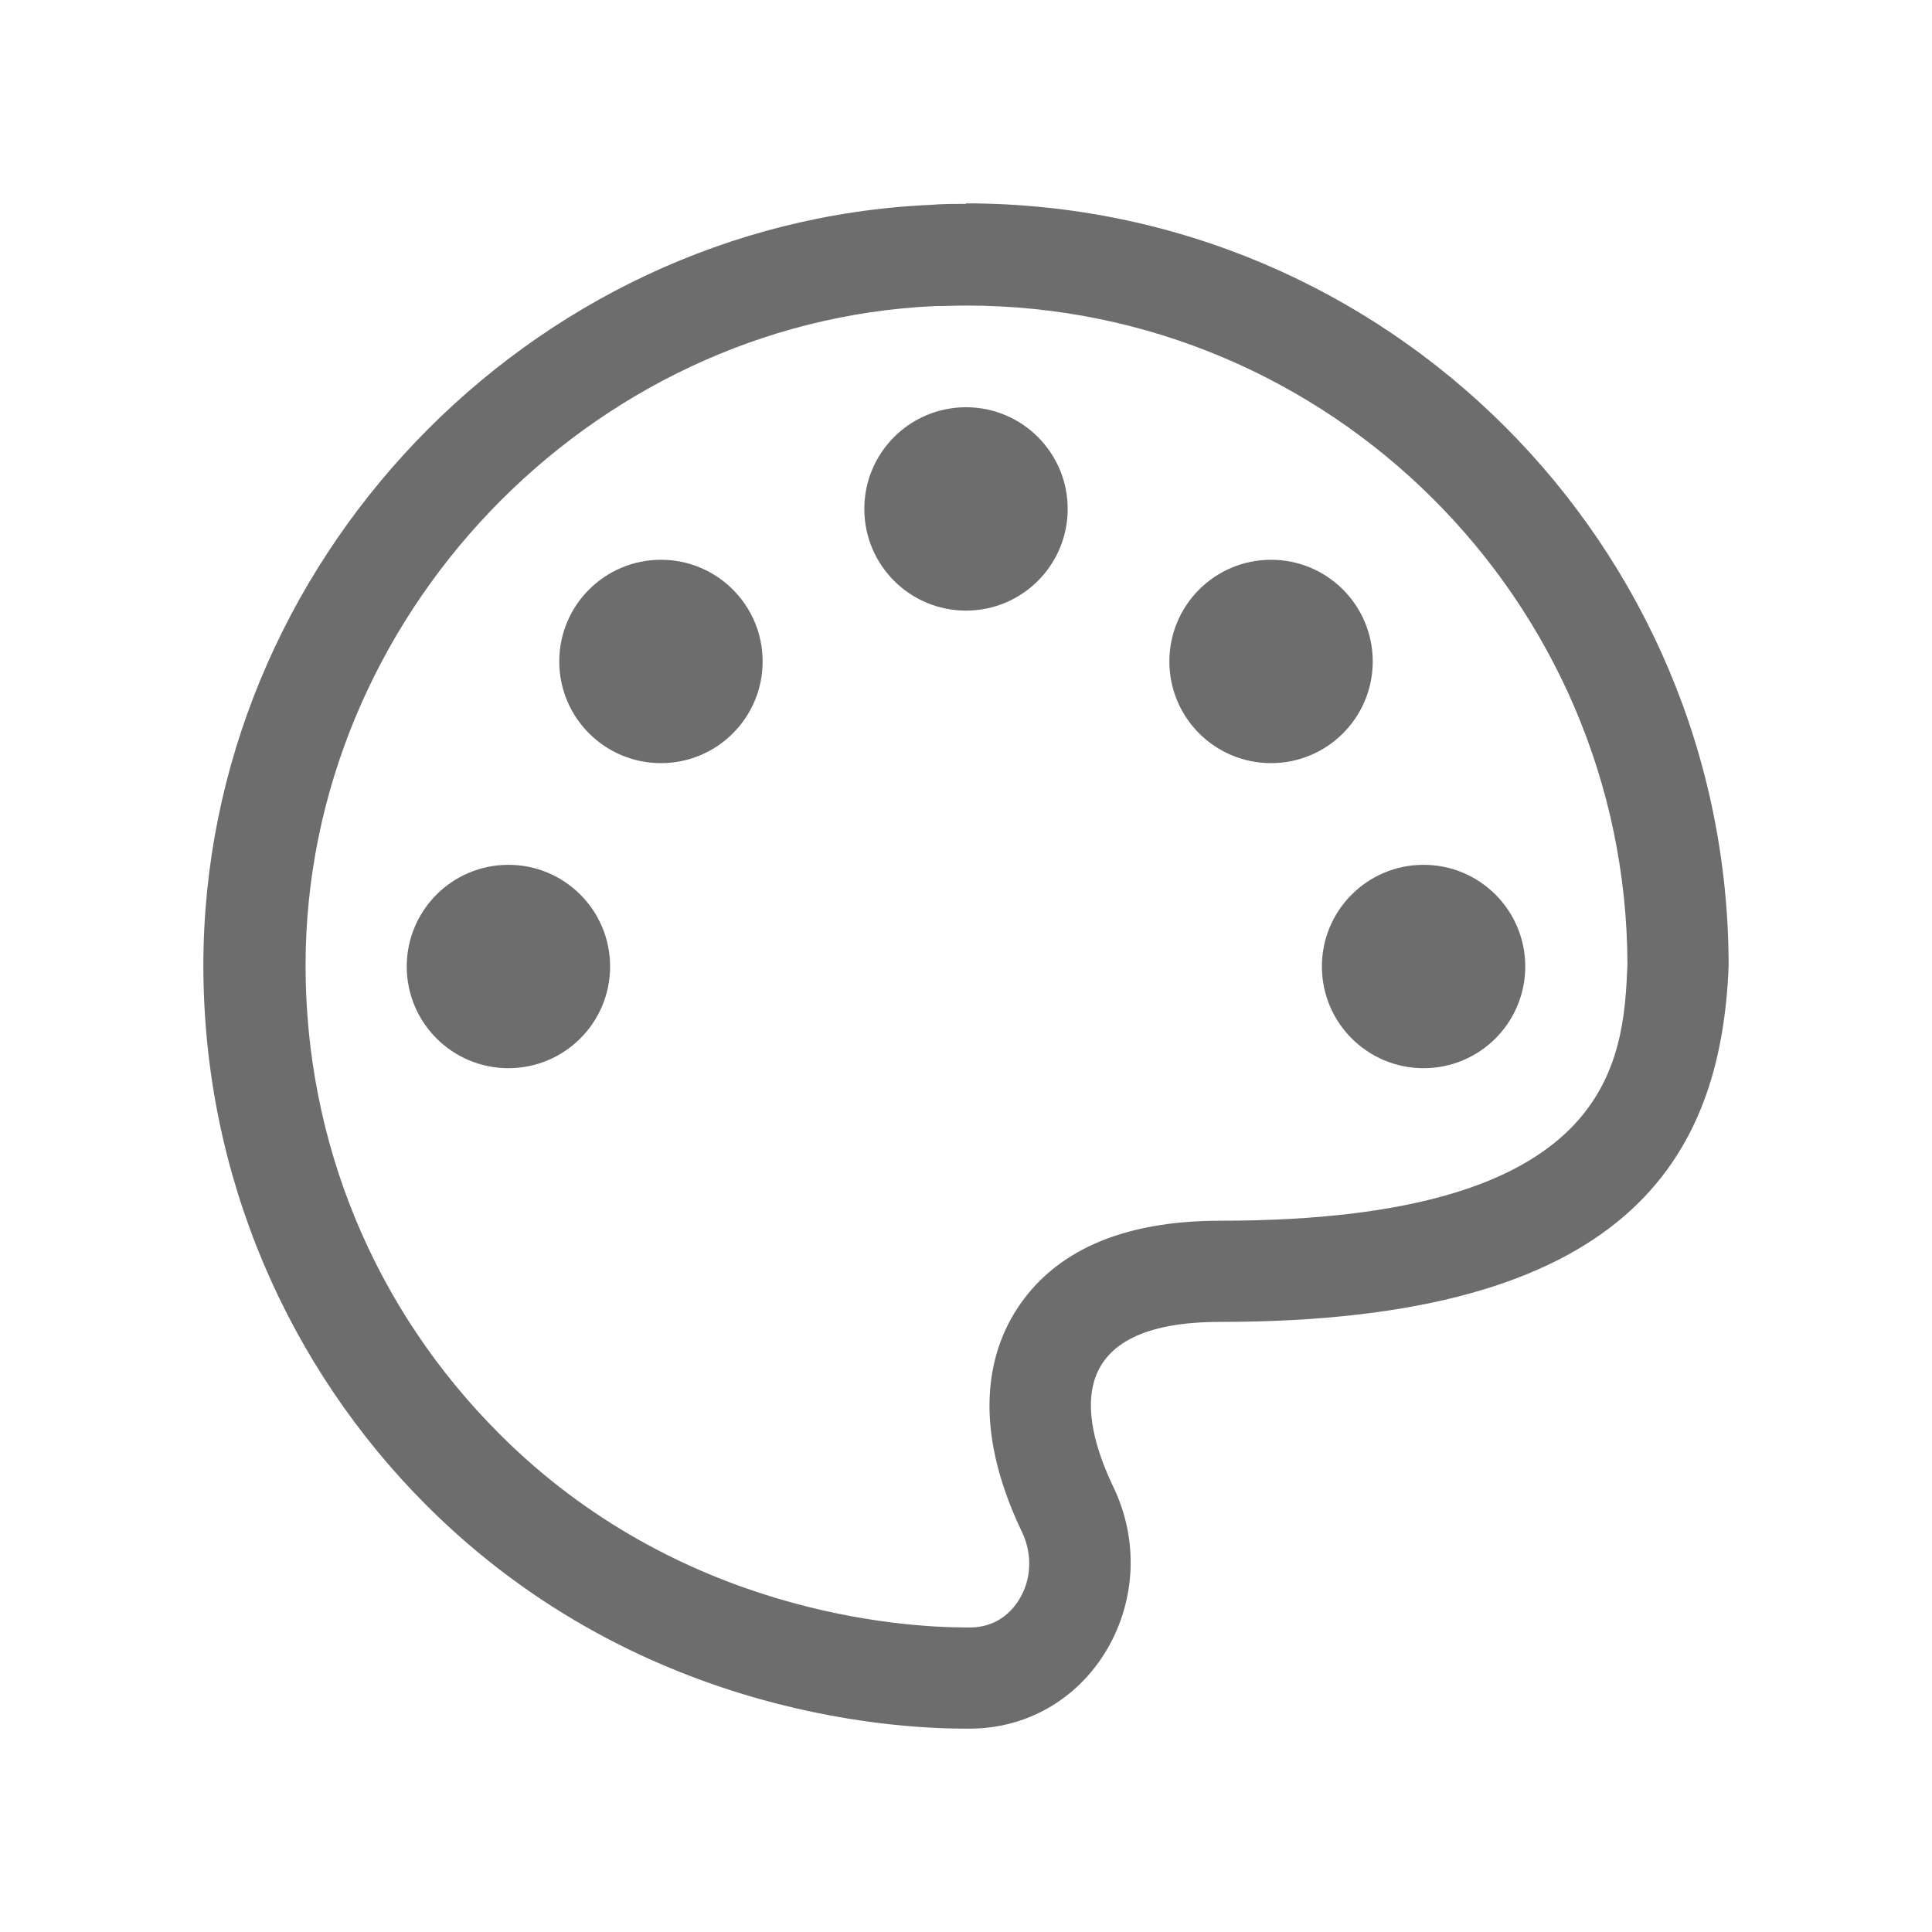 <svg width="38" height="38" viewBox="0 0 38 38" fill="none" xmlns="http://www.w3.org/2000/svg">
<path d="M12 19.01C12 20.115 11.105 21.01 10 21.01C8.895 21.01 8 20.115 8 19.01C8 17.905 8.895 17.01 10 17.01C11.105 17.01 12 17.905 12 19.01Z" fill="#6D6D6D"/>
<path d="M28 21.01C29.105 21.01 30 20.115 30 19.01C30 17.905 29.105 17.01 28 17.01C26.895 17.01 26 17.905 26 19.01C26 20.115 26.895 21.01 28 21.01Z" fill="#6D6D6D"/>
<path d="M21 10.01C21 11.115 20.105 12.01 19 12.01C17.895 12.01 17 11.115 17 10.01C17 8.905 17.895 8.01 19 8.01C20.105 8.01 21 8.905 21 10.01Z" fill="#6D6D6D"/>
<path d="M13 15.01C14.105 15.01 15 14.115 15 13.01C15 11.905 14.105 11.01 13 11.01C11.895 11.01 11 11.905 11 13.01C11 14.115 11.895 15.01 13 15.01Z" fill="#6D6D6D"/>
<path d="M27 13.01C27 14.115 26.105 15.01 25 15.01C23.895 15.01 23 14.115 23 13.01C23 11.905 23.895 11.01 25 11.01C26.105 11.01 27 11.905 27 13.01Z" fill="#6D6D6D"/>
<path fill-rule="evenodd" clip-rule="evenodd" d="M18.29 4.03C18.53 4.01 18.77 4.01 19 4.01V4C27.28 4 34 10.72 34 19C33.85 22.79 32 26 24 26C20.95 26 21.21 27.81 21.9 29.25C22.93 31.4 21.5 33.96 19.12 34H19C18 34 12.68 33.9 8.39 29.61C5.68 26.9 4 23.14 4 18.99C4 11.09 10.39 4.39 18.29 4.03ZM19.98 25.78C20.72 24.61 22.07 24.01 24 24.01H24.01C31.75 24.01 31.93 20.87 32.01 18.97C31.99 11.82 26.16 6.01 19.01 6.01C18.905 6.01 18.802 6.012 18.7 6.015C18.598 6.017 18.495 6.02 18.39 6.02C11.57 6.33 6.01 12.15 6.01 18.99C6.01 22.47 7.36 25.74 9.82 28.2C13.35 31.74 17.75 32.01 19.01 32.01H19.1C19.6 32 19.89 31.71 20.04 31.47C20.29 31.07 20.31 30.57 20.1 30.13C19.08 28 19.47 26.59 19.98 25.78Z" fill="#6D6D6D"/>
</svg>
